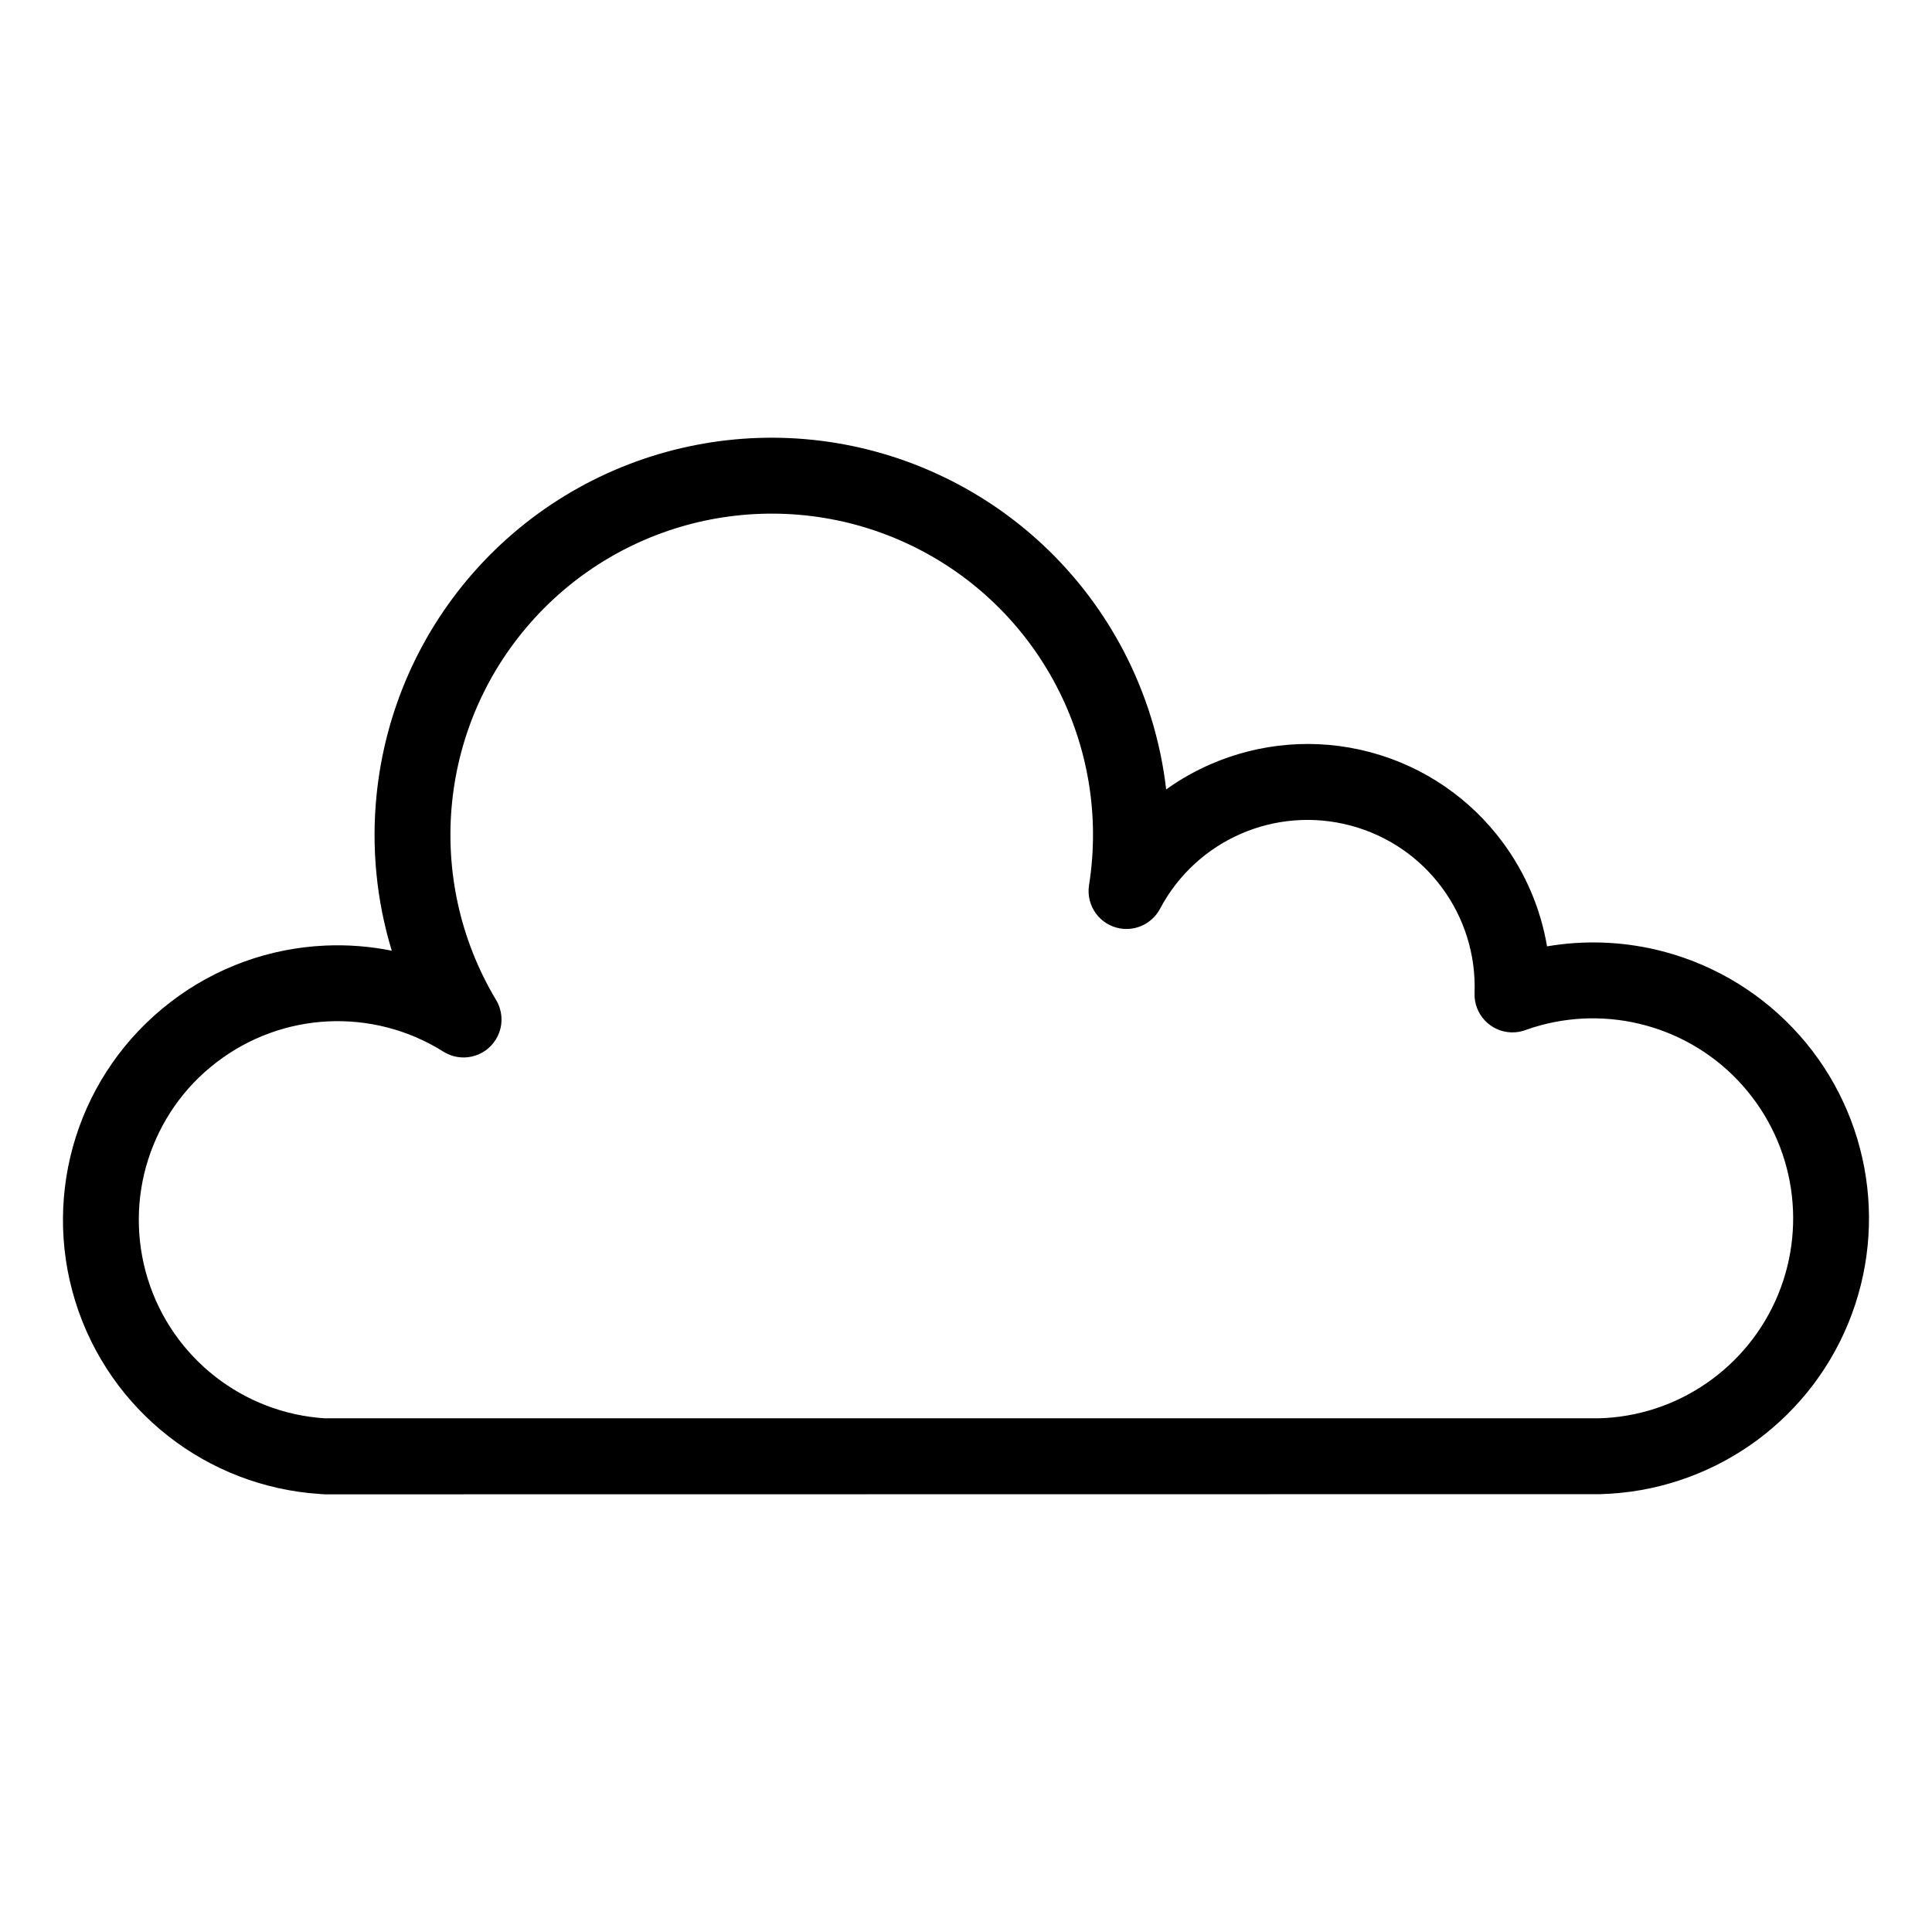 <?xml version="1.0" encoding="UTF-8"?>
<!-- Uploaded to: ICON Repo, www.svgrepo.com, Generator: ICON Repo Mixer Tools -->
<svg fill="#000000" width="800px" height="800px" version="1.1" viewBox="144 144 512 512" xmlns="http://www.w3.org/2000/svg">
 <path d="m553.99 394.79c9.707-1.648 19.547-1.305 28.93 0.898 13.5 3.176 26.137 10.211 36.148 20.691 9.973 10.438 16.418 23.363 18.98 37 2.555 13.625 1.242 28.004-4.266 41.367-5.512 13.371-14.723 24.5-26.141 32.352-11.43 7.871-25.125 12.496-39.594 12.871l-337.97 0.043-1.375-0.094c-14.883-0.977-28.73-6.461-39.988-15.234-11.465-8.945-20.273-21.32-24.773-35.863-4.492-14.508-4.242-29.688 0.16-43.547 4.398-13.848 12.961-26.398 25.047-35.68 12.051-9.293 26.371-14.324 40.902-15 5.938-0.281 11.906 0.172 17.773 1.352-4.094-13.438-5.414-27.445-4.039-41.164 2.195-22 11.305-43.312 26.949-60.465 15.672-17.172 36.059-28.199 57.762-32.402 21.652-4.188 44.652-1.578 65.598 8.492 20.941 10.074 37.363 26.445 47.617 46.008 5.957 11.371 9.844 23.84 11.336 36.793 3.676-2.637 7.621-4.875 11.754-6.672 13.031-5.672 27.906-7.062 42.379-3.184 14.488 3.875 26.684 12.52 35.102 23.934 5.926 8.02 9.996 17.43 11.699 27.504zm24.363 20.5c-9.723-2.289-20.078-1.852-29.816 1.59-1.262 0.5-2.641 0.762-4.082 0.707-5.539-0.195-9.879-4.856-9.68-10.395 0.379-10.316-2.828-20.09-8.617-27.926-5.789-7.848-14.188-13.801-24.164-16.465-9.973-2.672-20.215-1.727-29.141 2.16-8.945 3.891-16.609 10.754-21.43 19.863-1.957 3.703-6.109 5.926-10.473 5.238-5.473-0.867-9.211-6.023-8.344-11.496 2.941-18.578-0.387-37.02-8.684-52.852-8.289-15.812-21.555-29.043-38.48-37.184-16.934-8.145-35.574-10.254-53.148-6.856-17.523 3.398-34 12.316-46.664 26.188-12.688 13.902-20.066 31.129-21.84 48.883-1.773 17.727 1.992 36.02 11.586 52.109 1.977 3.164 2.106 7.312-0.02 10.688-2.957 4.699-9.164 6.109-13.859 3.148-9.32-5.856-19.98-8.508-30.496-8.016-10.508 0.492-20.887 4.141-29.645 10.871-8.734 6.672-14.91 15.75-18.109 25.789-3.184 10.016-3.356 21.035-0.09 31.586 3.254 10.508 9.633 19.465 17.93 25.934 8.117 6.324 18.113 10.293 28.855 11.004h337.87c10.371-0.285 20.207-3.629 28.418-9.289 8.289-5.707 14.977-13.77 18.969-23.457 4-9.688 4.949-20.137 3.094-30.027-1.855-9.879-6.551-19.258-13.801-26.844-7.219-7.562-16.359-12.645-26.148-14.949z"/>
</svg>